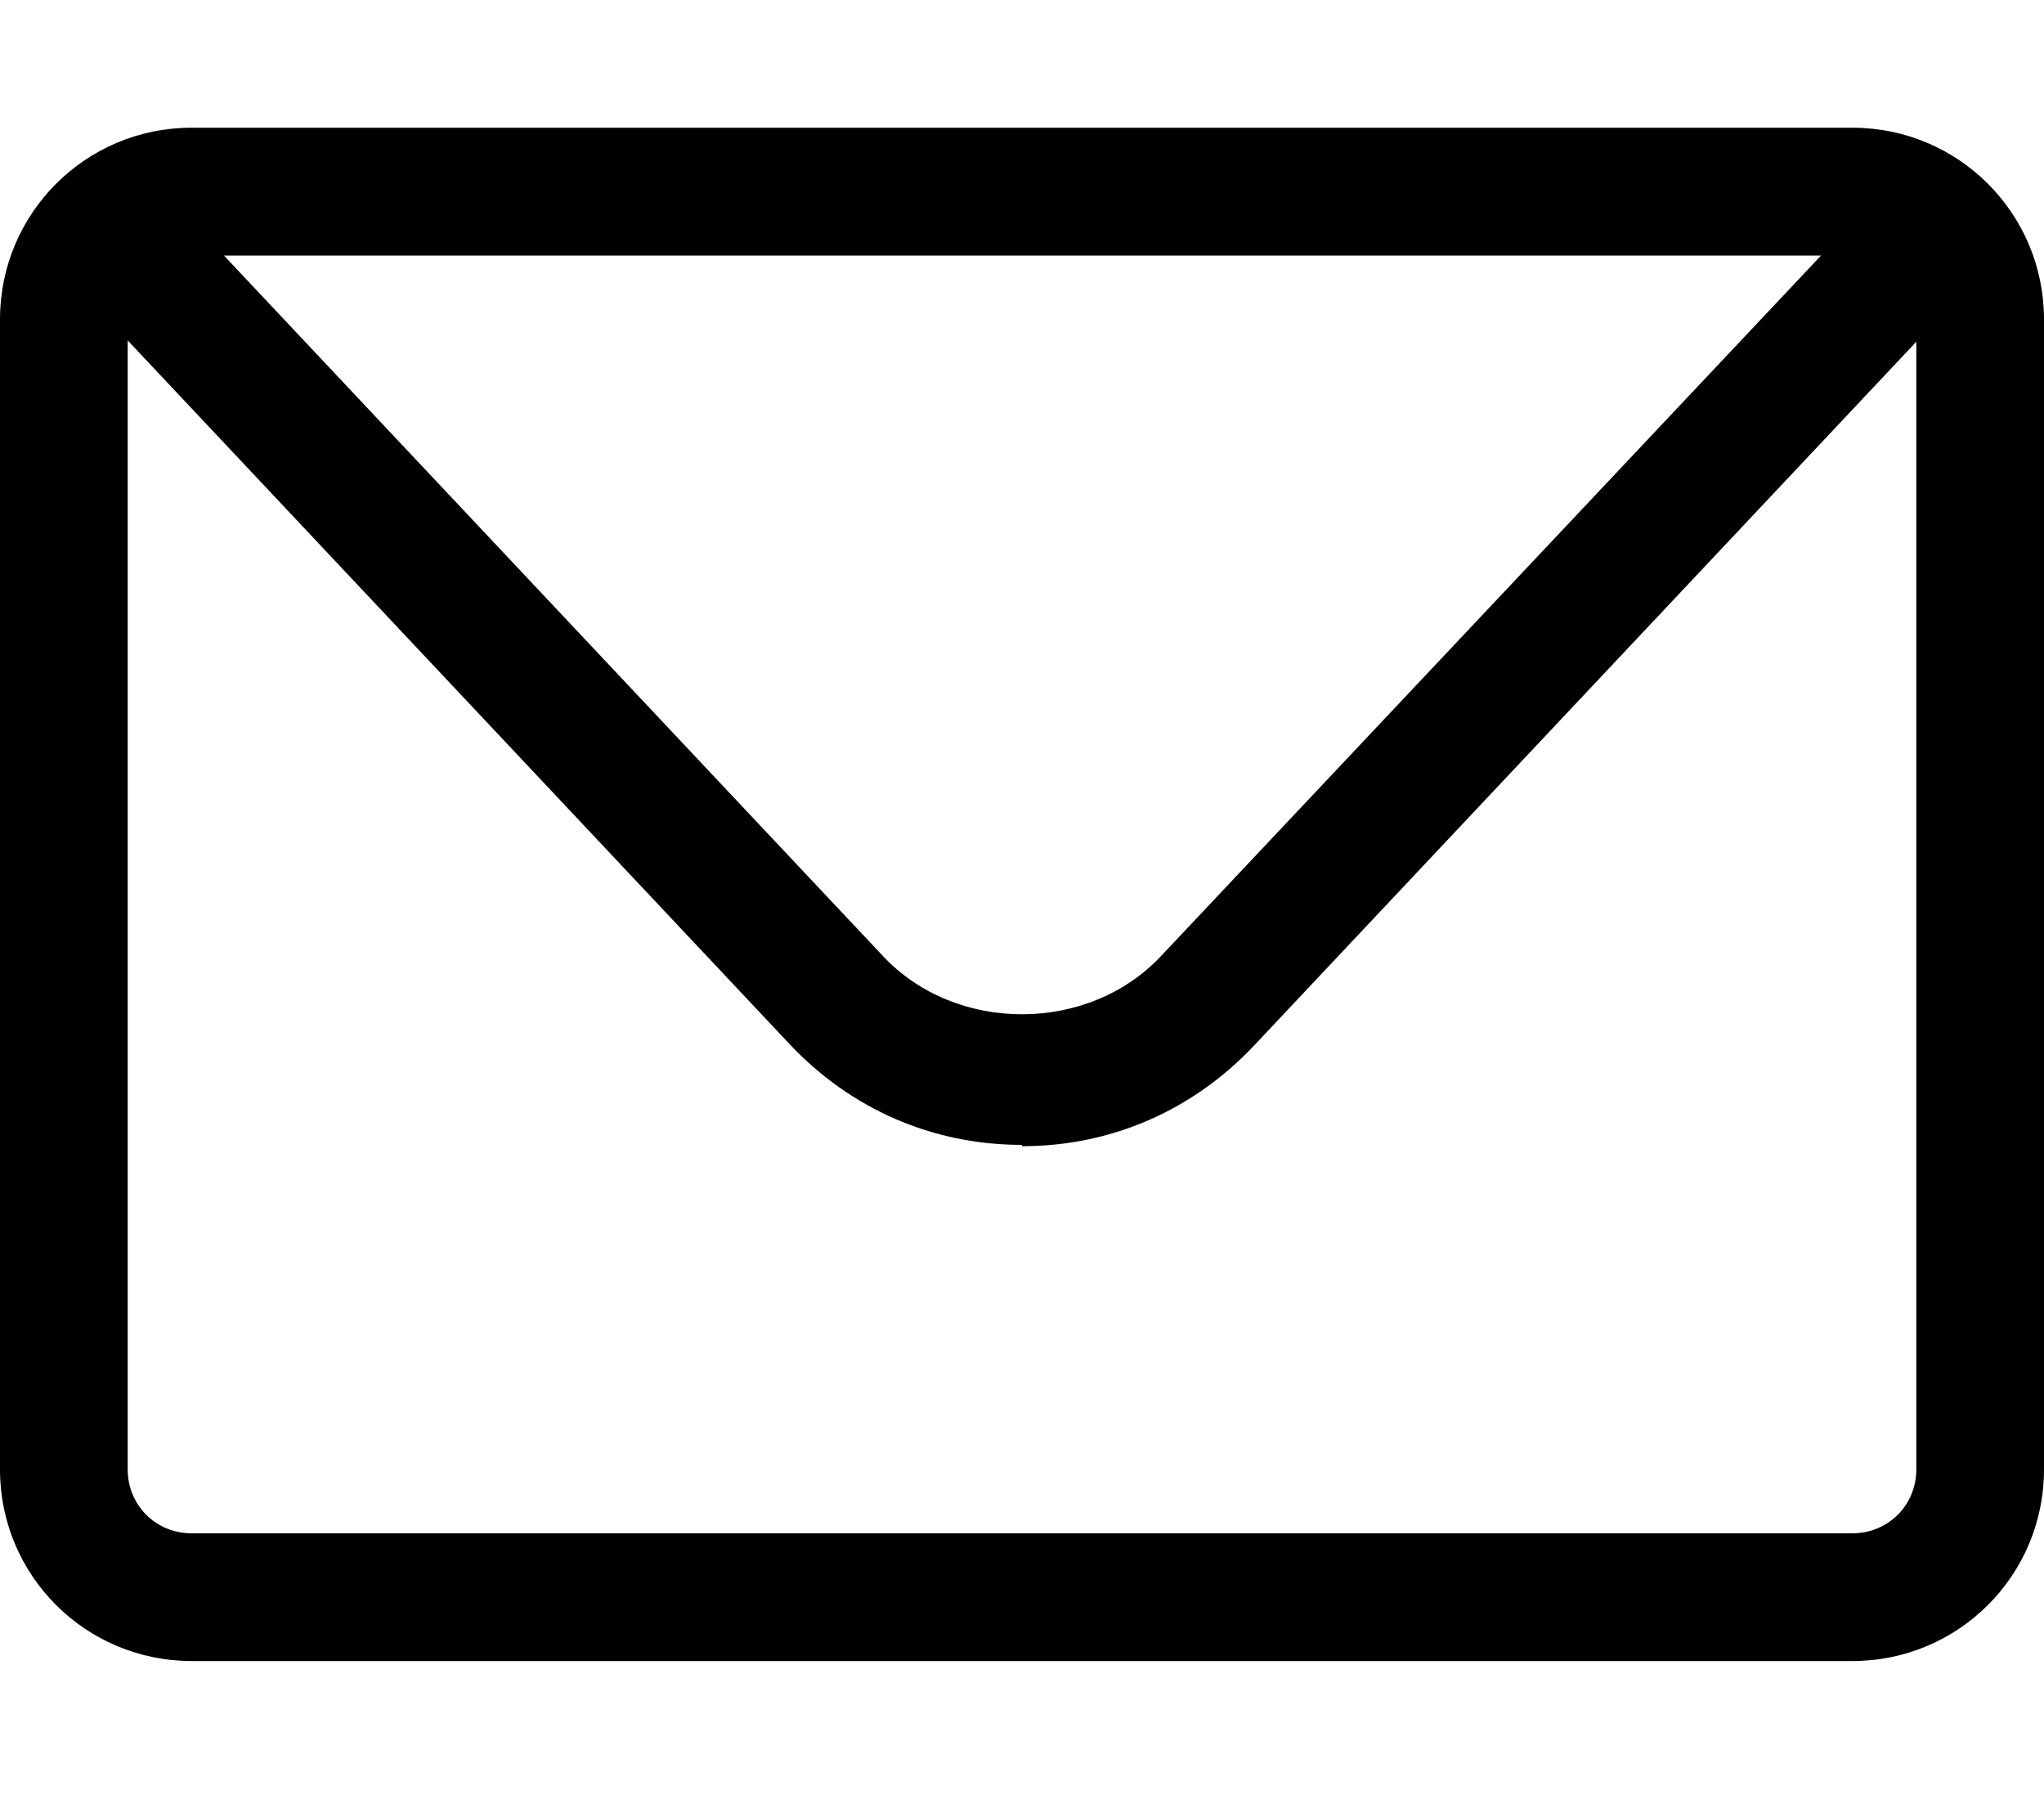 <svg width="17" height="15" viewBox="0 0 17 15" fill="none" xmlns="http://www.w3.org/2000/svg">
<path d="M15.406 13.812H1.594C0.712 13.812 0 13.101 0 12.219V2.656C0 1.774 0.712 1.062 1.594 1.062H15.406C16.288 1.062 17 1.774 17 2.656V12.219C17 13.101 16.288 13.812 15.406 13.812ZM1.594 2.125C1.296 2.125 1.062 2.359 1.062 2.656V12.219C1.062 12.516 1.296 12.75 1.594 12.75H15.406C15.704 12.75 15.938 12.516 15.938 12.219V2.656C15.938 2.359 15.704 2.125 15.406 2.125H1.594Z" fill="black"/>
<path d="M8.5 9.52C7.756 9.52 7.076 9.223 6.566 8.681L0.988 2.752C0.786 2.539 0.797 2.199 1.009 1.998C1.222 1.796 1.562 1.806 1.763 2.019L7.342 7.948C7.947 8.596 9.052 8.596 9.658 7.948L15.236 2.029C15.438 1.817 15.778 1.806 15.99 2.008C16.203 2.21 16.213 2.55 16.012 2.763L10.433 8.691C9.923 9.233 9.243 9.531 8.5 9.531V9.52Z" fill="black"/>
</svg>
